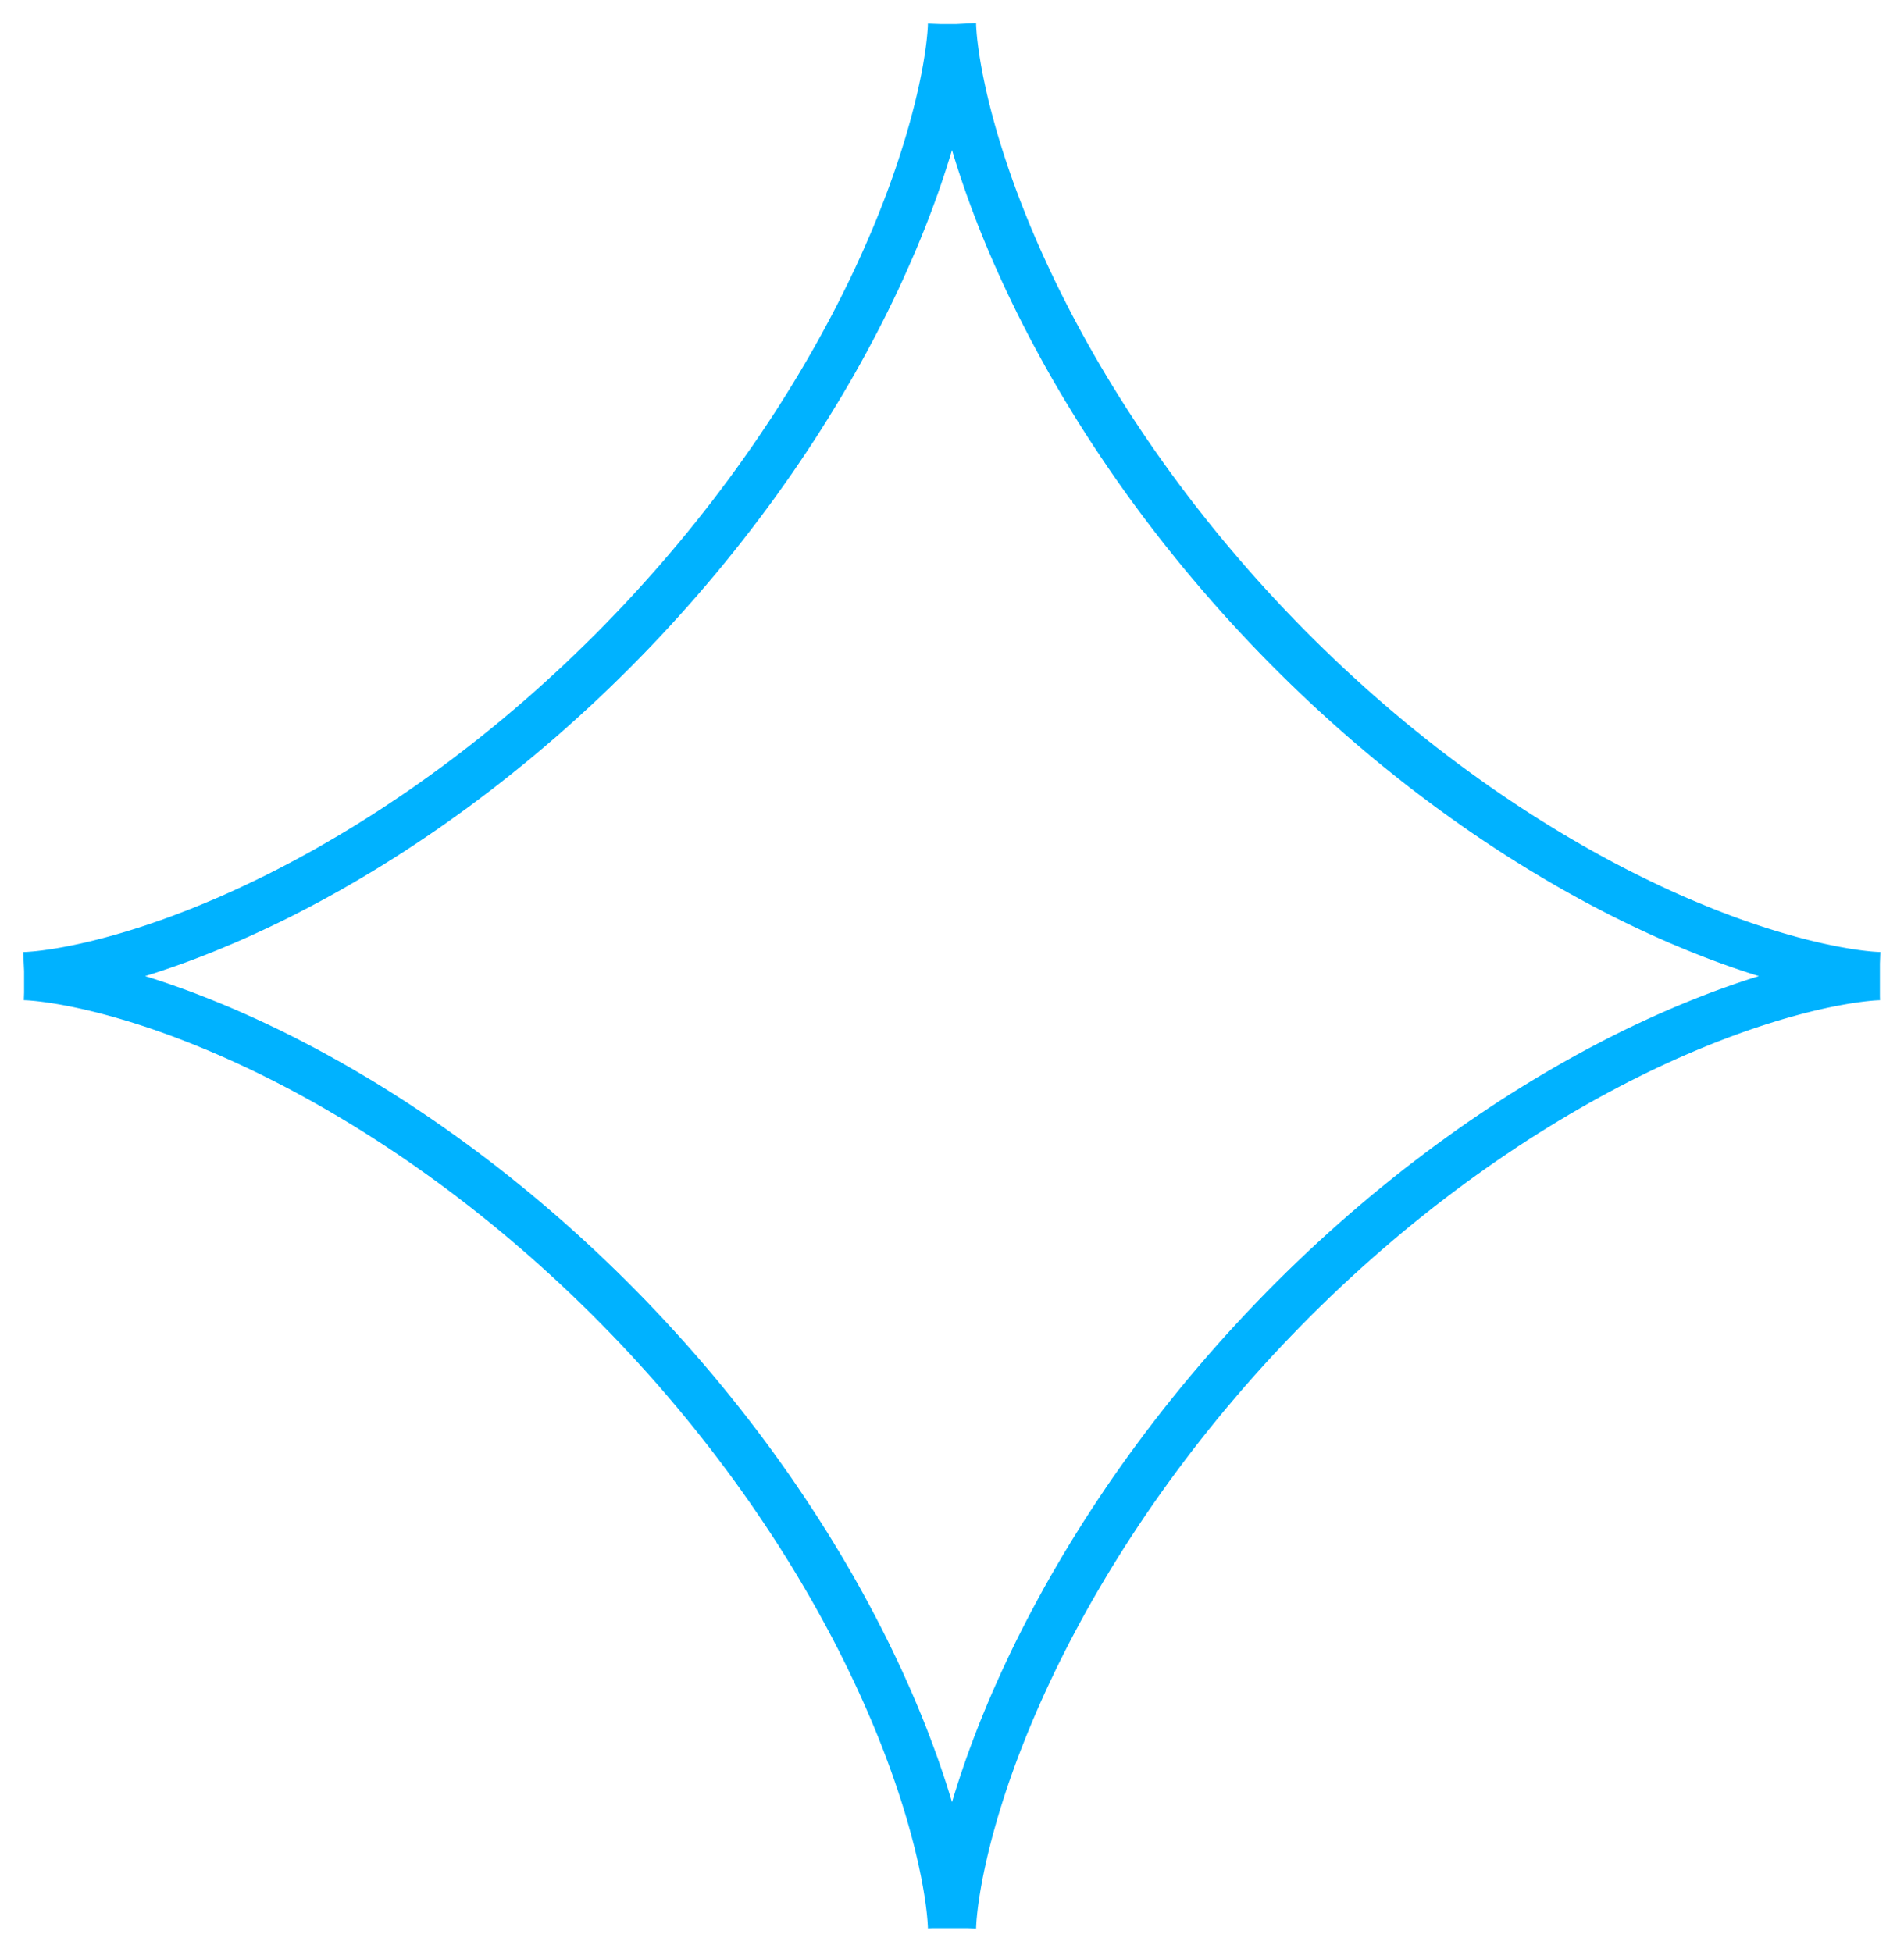<svg width="79" height="81" viewBox="0 0 79 81" fill="none" xmlns="http://www.w3.org/2000/svg">
<path fill-rule="evenodd" clip-rule="evenodd" d="M1 40.5L1.006 40.5L1.023 40.5L1.052 40.501L1.092 40.502L1.144 40.505L1.207 40.508L1.282 40.513L1.368 40.52L1.466 40.529L1.574 40.539L1.694 40.552L1.825 40.568L1.966 40.586L2.119 40.607L2.282 40.632L2.456 40.66L2.641 40.691L2.836 40.727L3.041 40.766L3.257 40.81L3.482 40.858L3.717 40.91L3.962 40.968L4.216 41.03L4.48 41.098L4.753 41.171L5.035 41.249L5.325 41.334L5.624 41.423L5.932 41.519L6.247 41.621L6.571 41.729L6.902 41.844L7.241 41.965L7.587 42.092L7.939 42.227L8.299 42.368L8.665 42.516L9.038 42.67L9.417 42.833L9.801 43.002L10.191 43.178L10.586 43.361L10.987 43.552L11.392 43.75L11.801 43.956L12.215 44.169L12.633 44.389L13.054 44.617L13.479 44.853L13.907 45.095L14.338 45.346L14.771 45.603L15.207 45.868L15.645 46.14L16.084 46.42L16.526 46.707L16.968 47.001L17.411 47.302L17.855 47.611L18.3 47.926L18.744 48.248L19.189 48.577L19.633 48.913L20.076 49.255L20.519 49.604L20.96 49.959L21.4 50.32L21.838 50.687L22.274 51.061L22.709 51.44L23.14 51.824L23.569 52.214L23.996 52.61L24.419 53.01L24.838 53.415L25.255 53.825L25.667 54.24L26.076 54.658L26.48 55.081L26.88 55.508L27.275 55.939L27.666 56.372L28.052 56.809L28.432 57.249L28.808 57.692L29.177 58.138L29.542 58.585L29.9 59.034L30.253 59.486L30.599 59.938L30.94 60.392L31.274 60.847L31.602 61.303L31.923 61.758L32.237 62.215L32.545 62.671L32.846 63.126L33.14 63.581L33.428 64.035L33.708 64.488L33.981 64.939L34.247 65.388L34.506 65.835L34.757 66.28L35.002 66.723L35.239 67.162L35.469 67.598L35.692 68.031L35.907 68.46L36.115 68.885L36.316 69.305L36.51 69.721L36.696 70.132L36.876 70.538L37.048 70.939L37.214 71.334L37.372 71.722L37.524 72.105L37.668 72.481L37.806 72.851L37.938 73.214L38.062 73.569L38.181 73.917L38.293 74.258L38.399 74.59L38.499 74.915L38.593 75.231L38.681 75.538L38.763 75.837L38.84 76.127L38.912 76.407L38.978 76.679L39.039 76.941L39.096 77.192L39.147 77.435L39.195 77.667L39.237 77.888L39.276 78.1L39.311 78.301L39.342 78.491L39.37 78.671L39.394 78.839L39.415 78.996L39.433 79.143L39.448 79.278L39.461 79.402L39.471 79.514L39.48 79.615L39.486 79.704L39.491 79.781L39.495 79.847L39.498 79.901L39.499 79.944L39.5 79.974L39.5 79.993L39.5 80L39.5 79.995L39.5 79.978L39.501 79.95L39.502 79.909L39.505 79.857L39.508 79.793L39.513 79.717L39.519 79.63L39.527 79.531L39.538 79.42L39.55 79.298L39.565 79.165L39.582 79.02L39.603 78.865L39.627 78.698L39.654 78.52L39.684 78.332L39.718 78.133L39.756 77.923L39.798 77.703L39.845 77.472L39.896 77.232L39.952 76.981L40.012 76.721L40.078 76.451L40.148 76.172L40.224 75.884L40.306 75.587L40.393 75.28L40.486 74.966L40.585 74.643L40.69 74.311L40.801 73.972L40.918 73.625L41.042 73.271L41.172 72.909L41.309 72.541L41.453 72.166L41.603 71.784L41.761 71.396L41.925 71.002L42.096 70.602L42.275 70.197L42.46 69.787L42.653 69.372L42.852 68.952L43.059 68.528L43.274 68.099L43.495 67.667L43.724 67.232L43.96 66.793L44.203 66.351L44.454 65.906L44.712 65.46L44.977 65.01L45.248 64.56L45.528 64.107L45.814 63.653L46.107 63.199L46.407 62.743L46.713 62.287L47.027 61.831L47.347 61.375L47.674 60.92L48.007 60.465L48.346 60.011L48.692 59.558L49.043 59.106L49.401 58.656L49.764 58.209L50.133 57.763L50.508 57.32L50.888 56.879L51.272 56.442L51.662 56.007L52.057 55.577L52.456 55.149L52.86 54.726L53.268 54.306L53.679 53.891L54.095 53.48L54.514 53.074L54.937 52.673L55.363 52.277L55.791 51.886L56.223 51.501L56.657 51.121L57.093 50.746L57.53 50.378L57.97 50.016L58.411 49.66L58.853 49.31L59.297 48.967L59.741 48.63L60.185 48.3L60.63 47.977L61.074 47.66L61.518 47.351L61.962 47.049L62.404 46.753L62.845 46.465L63.285 46.184L63.724 45.911L64.16 45.645L64.593 45.386L65.025 45.135L65.453 44.891L65.879 44.654L66.301 44.425L66.719 44.204L67.133 43.989L67.543 43.783L67.949 43.583L68.35 43.391L68.746 43.207L69.137 43.029L69.523 42.859L69.902 42.696L70.276 42.54L70.643 42.391L71.004 42.249L71.358 42.113L71.705 41.985L72.045 41.863L72.377 41.747L72.702 41.638L73.019 41.535L73.328 41.438L73.628 41.347L73.92 41.262L74.203 41.183L74.477 41.109L74.742 41.041L74.998 40.977L75.245 40.919L75.481 40.866L75.708 40.817L75.925 40.773L76.132 40.733L76.329 40.697L76.515 40.664L76.691 40.636L76.856 40.611L77.01 40.589L77.154 40.57L77.286 40.554L77.408 40.541L77.518 40.53L77.617 40.521L77.705 40.514L77.781 40.509L77.847 40.505L77.9 40.503L77.942 40.501L77.973 40.5L77.992 40.5L78 40.5L77.996 40.5L77.981 40.5L77.954 40.499L77.915 40.498L77.865 40.495L77.803 40.492L77.731 40.487L77.646 40.481L77.551 40.473L77.444 40.462L77.326 40.45L77.197 40.435L77.057 40.417L76.906 40.396L76.745 40.372L76.572 40.345L76.389 40.314L76.196 40.279L75.992 40.24L75.778 40.197L75.555 40.15L75.321 40.098L75.078 40.041L74.825 39.98L74.563 39.913L74.291 39.841L74.011 39.763L73.722 39.68L73.424 39.591L73.118 39.496L72.804 39.395L72.481 39.288L72.151 39.175L71.814 39.055L71.469 38.928L71.117 38.795L70.759 38.655L70.393 38.508L70.022 38.354L69.644 38.194L69.261 38.026L68.871 37.85L68.477 37.668L68.078 37.478L67.673 37.281L67.264 37.077L66.851 36.865L66.434 36.646L66.013 36.419L65.589 36.185L65.162 35.944L64.731 35.694L64.298 35.438L63.863 35.174L63.425 34.903L62.986 34.625L62.545 34.339L62.103 34.046L61.66 33.746L61.216 33.439L60.771 33.124L60.327 32.803L59.882 32.475L59.438 32.141L58.995 31.8L58.552 31.452L58.11 31.098L57.67 30.738L57.232 30.371L56.795 29.999L56.361 29.621L55.928 29.237L55.499 28.848L55.072 28.453L54.649 28.054L54.228 27.649L53.812 27.24L53.398 26.826L52.989 26.408L52.584 25.986L52.184 25.56L51.787 25.13L51.396 24.697L51.01 24.26L50.628 23.82L50.252 23.378L49.881 22.933L49.516 22.486L49.157 22.037L48.803 21.586L48.456 21.134L48.114 20.68L47.779 20.225L47.45 19.77L47.128 19.314L46.813 18.858L46.504 18.402L46.202 17.946L45.906 17.491L45.618 17.037L45.337 16.584L45.062 16.133L44.795 15.683L44.535 15.235L44.282 14.79L44.037 14.347L43.798 13.907L43.567 13.471L43.344 13.037L43.127 12.608L42.918 12.182L42.716 11.761L42.521 11.345L42.333 10.933L42.152 10.526L41.979 10.124L41.812 9.729L41.653 9.339L41.5 8.955L41.355 8.578L41.215 8.207L41.083 7.843L40.957 7.486L40.838 7.137L40.725 6.796L40.618 6.462L40.517 6.136L40.422 5.819L40.333 5.51L40.25 5.21L40.172 4.918L40.1 4.636L40.032 4.363L39.97 4.1L39.913 3.847L39.861 3.603L39.813 3.369L39.769 3.146L39.73 2.933L39.694 2.73L39.663 2.538L39.635 2.357L39.61 2.187L39.589 2.028L39.57 1.879L39.554 1.743L39.541 1.617L39.53 1.503L39.522 1.4L39.515 1.309L39.509 1.23L39.506 1.162L39.503 1.106L39.501 1.062L39.501 1.029L39.5 1.009L39.5 1L39.5 1.003L39.5 1.018L39.499 1.045L39.498 1.083L39.496 1.134L39.493 1.196L39.488 1.27L39.482 1.355L39.474 1.452L39.464 1.561L39.452 1.681L39.438 1.813L39.421 1.955L39.401 2.109L39.378 2.274L39.351 2.45L39.321 2.637L39.288 2.835L39.25 3.043L39.209 3.261L39.163 3.49L39.113 3.729L39.058 3.978L38.998 4.236L38.933 4.505L38.863 4.782L38.788 5.069L38.708 5.365L38.621 5.67L38.529 5.983L38.431 6.305L38.327 6.635L38.217 6.973L38.101 7.319L37.978 7.672L37.849 8.032L37.713 8.4L37.57 8.774L37.421 9.155L37.265 9.542L37.102 9.935L36.931 10.333L36.754 10.738L36.57 11.147L36.379 11.562L36.18 11.981L35.974 12.404L35.761 12.832L35.541 13.263L35.313 13.698L35.078 14.137L34.836 14.578L34.587 15.022L34.33 15.469L34.066 15.918L33.795 16.368L33.517 16.82L33.233 17.274L32.941 17.729L32.642 18.184L32.336 18.64L32.024 19.096L31.704 19.552L31.379 20.008L31.047 20.463L30.708 20.917L30.364 21.37L30.013 21.822L29.657 22.272L29.294 22.72L28.926 23.166L28.552 23.61L28.174 24.05L27.789 24.488L27.4 24.923L27.006 25.355L26.608 25.783L26.205 26.207L25.798 26.627L25.387 27.043L24.971 27.454L24.553 27.861L24.131 28.263L23.705 28.66L23.277 29.052L22.846 29.438L22.413 29.819L21.977 30.194L21.54 30.563L21.1 30.927L20.659 31.284L20.217 31.634L19.774 31.979L19.33 32.316L18.886 32.648L18.441 32.972L17.997 33.289L17.553 33.6L17.109 33.903L16.666 34.2L16.225 34.489L15.785 34.771L15.346 35.046L14.91 35.313L14.476 35.573L14.044 35.825L13.615 36.071L13.189 36.308L12.767 36.538L12.348 36.761L11.933 36.977L11.522 37.185L11.115 37.385L10.713 37.578L10.316 37.764L9.925 37.943L9.539 38.114L9.158 38.278L8.783 38.435L8.415 38.586L8.053 38.729L7.698 38.865L7.35 38.995L7.009 39.118L6.675 39.234L6.349 39.345L6.031 39.449L5.721 39.546L5.42 39.638L5.126 39.724L4.842 39.804L4.566 39.879L4.299 39.948L4.042 40.013L3.794 40.072L3.556 40.126L3.327 40.175L3.109 40.22L2.9 40.261L2.702 40.298L2.514 40.331L2.337 40.359L2.17 40.385L2.014 40.407L1.869 40.427L1.734 40.443L1.611 40.457L1.499 40.468L1.398 40.477L1.308 40.484L1.23 40.49L1.163 40.494L1.108 40.497L1.064 40.498L1.031 40.499L1.01 40.5L1.001 40.5L1 40.5Z" stroke="#00B2FF" stroke-width="2"/>
</svg>
